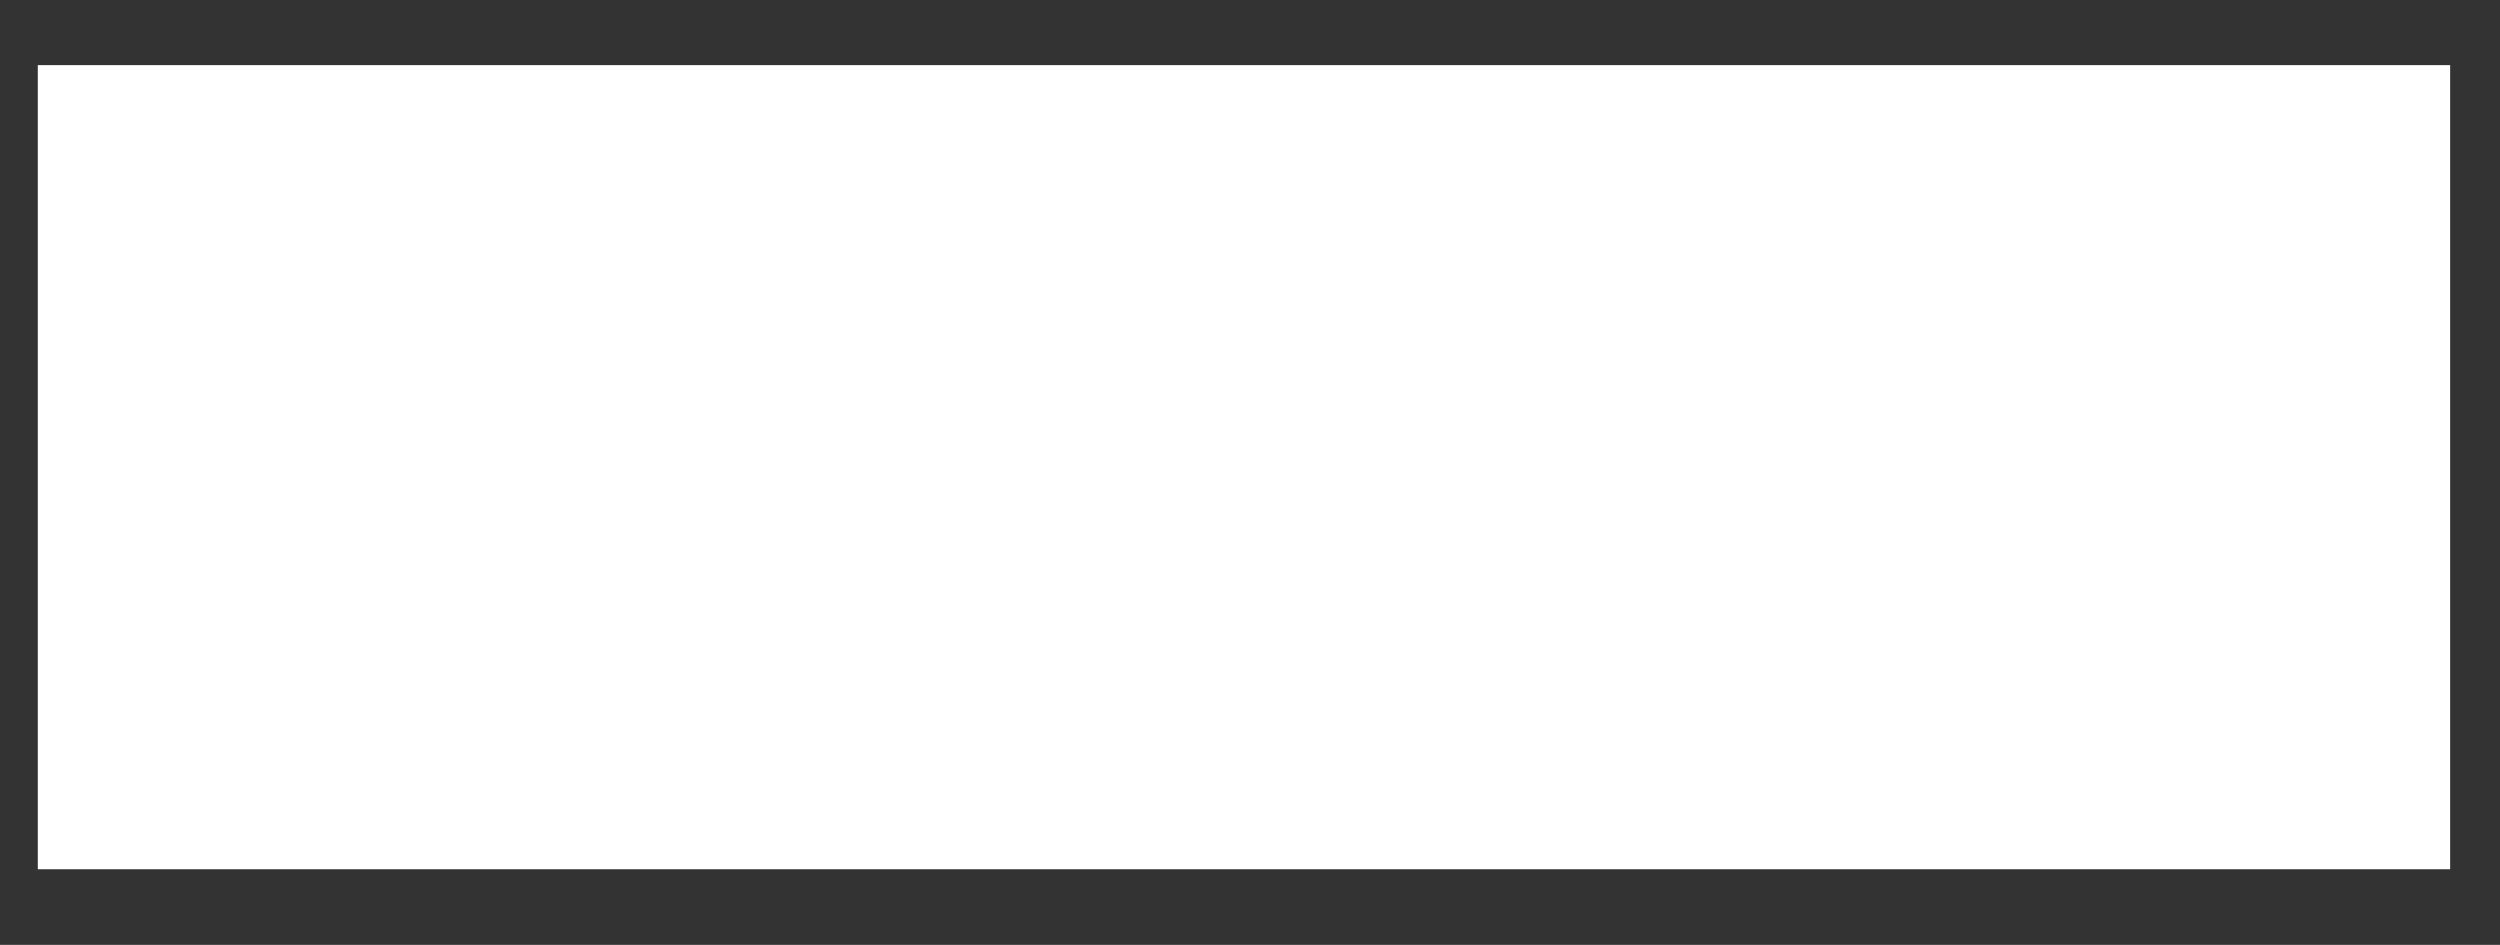 <?xml version="1.0" encoding="utf-8"?>
<svg version="1.1" id="Layer_1" xmlns="http://www.w3.org/2000/svg" xmlns:xlink="http://www.w3.org/1999/xlink" x="0px" y="0px"
	 viewBox="0 0 310.9 117.5" style="enable-background:new 0 0 310.9 117.5;" xml:space="preserve">
<rect x="0" y="0" width="310.9" height="117.5" fill="#333333" stroke="none"/>
<style type="text/css">
	.st0{fill:#FFFFFF;}
</style>
<rect x="4.7" y="8.1" class="st0" width="300" height="100"/>
</svg>
